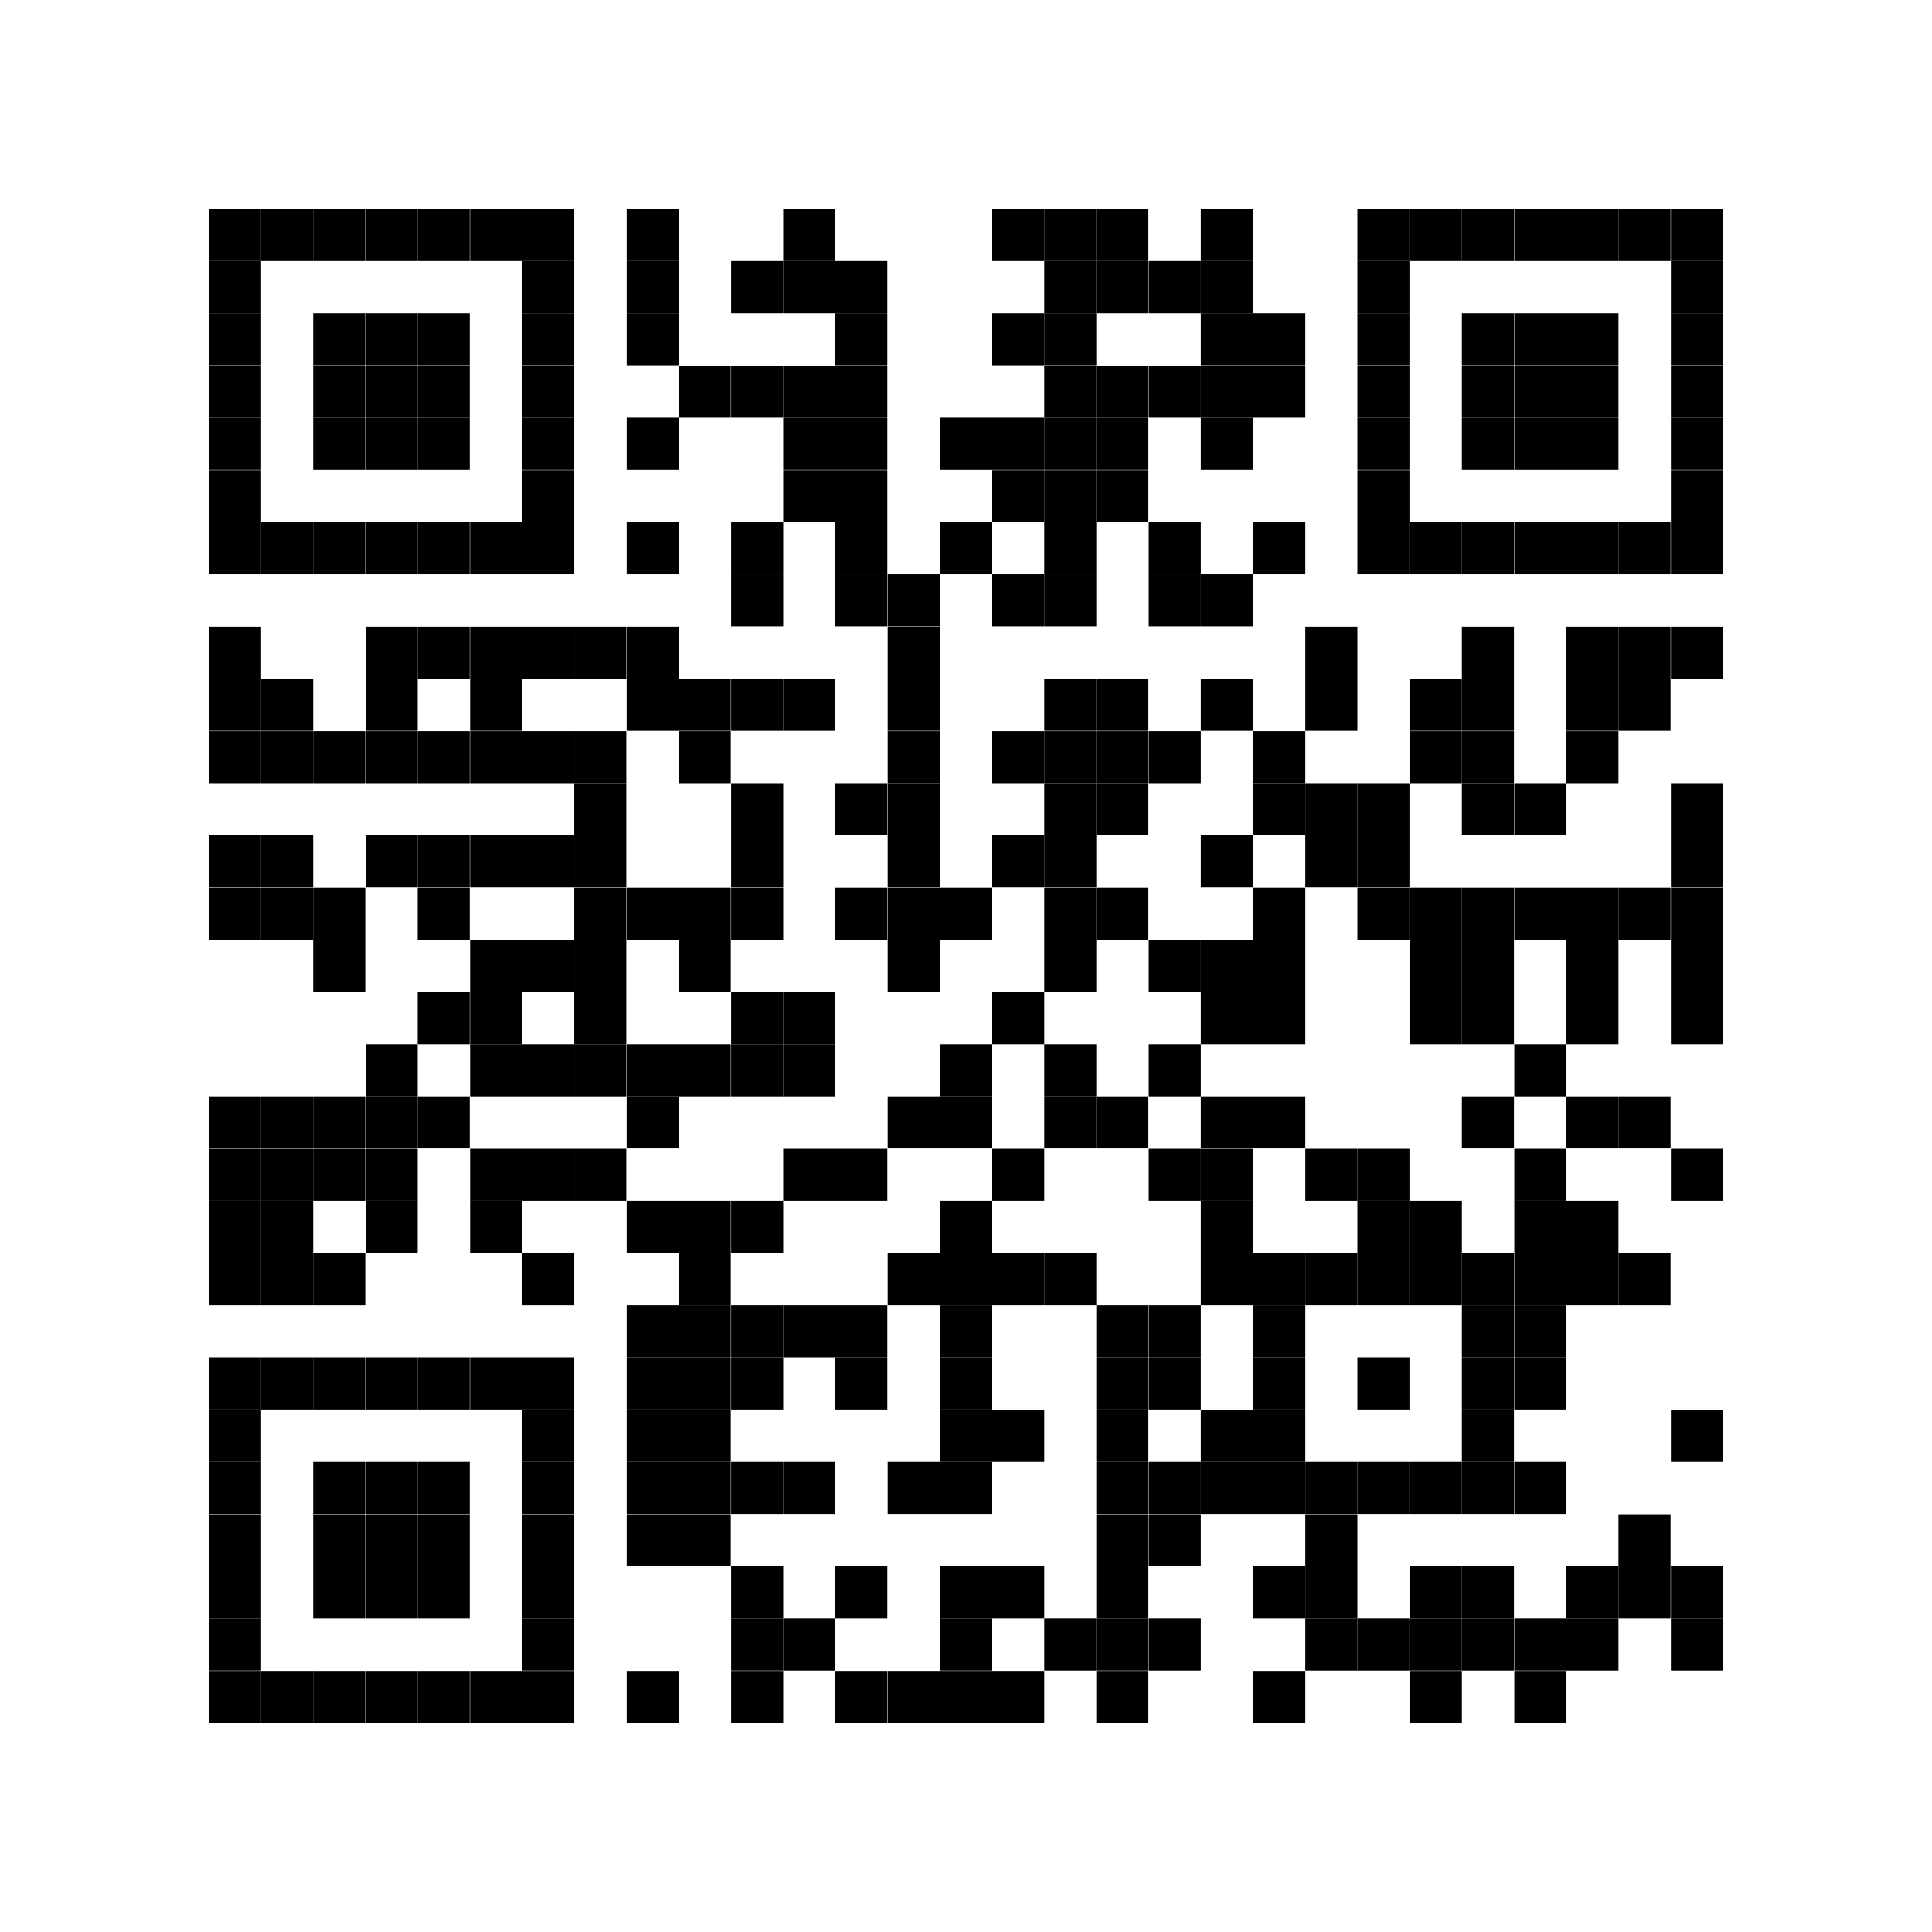 <svg id="レイヤー_1" data-name="レイヤー 1" xmlns="http://www.w3.org/2000/svg" width="19.24mm" height="19.24mm" viewBox="0 0 54.54 54.54"><defs><style>.cls-1{fill:none;}</style></defs><rect class="cls-1" width="54.54" height="54.54"/><rect x="5.9" y="5.9" width="1.47" height="1.47"/><rect x="7.37" y="5.9" width="1.47" height="1.47"/><rect x="8.84" y="5.9" width="1.47" height="1.47"/><rect x="10.32" y="5.9" width="1.47" height="1.47"/><rect x="11.79" y="5.9" width="1.47" height="1.47"/><rect x="13.27" y="5.9" width="1.47" height="1.47"/><rect x="14.74" y="5.9" width="1.47" height="1.47"/><rect x="17.69" y="5.9" width="1.47" height="1.47"/><rect x="22.11" y="5.9" width="1.47" height="1.47"/><rect x="28.01" y="5.9" width="1.47" height="1.47"/><rect x="29.48" y="5.9" width="1.47" height="1.47"/><rect x="30.95" y="5.9" width="1.47" height="1.47"/><rect x="33.9" y="5.9" width="1.47" height="1.47"/><rect x="38.32" y="5.9" width="1.47" height="1.47"/><rect x="39.8" y="5.9" width="1.47" height="1.47"/><rect x="41.27" y="5.9" width="1.47" height="1.47"/><rect x="42.75" y="5.9" width="1.47" height="1.47"/><rect x="44.22" y="5.9" width="1.47" height="1.47"/><rect x="45.69" y="5.9" width="1.47" height="1.47"/><rect x="47.17" y="5.9" width="1.47" height="1.47"/><rect x="5.9" y="7.37" width="1.47" height="1.47"/><rect x="14.74" y="7.37" width="1.47" height="1.47"/><rect x="17.69" y="7.37" width="1.47" height="1.47"/><rect x="20.64" y="7.37" width="1.47" height="1.47"/><rect x="22.11" y="7.37" width="1.47" height="1.47"/><rect x="23.58" y="7.37" width="1.47" height="1.47"/><rect x="29.48" y="7.37" width="1.47" height="1.47"/><rect x="30.95" y="7.37" width="1.47" height="1.47"/><rect x="32.43" y="7.37" width="1.47" height="1.47"/><rect x="33.9" y="7.37" width="1.47" height="1.47"/><rect x="38.32" y="7.37" width="1.47" height="1.47"/><rect x="47.17" y="7.37" width="1.47" height="1.47"/><rect x="5.9" y="8.84" width="1.47" height="1.47"/><rect x="8.84" y="8.84" width="1.47" height="1.47"/><rect x="10.32" y="8.84" width="1.47" height="1.47"/><rect x="11.79" y="8.84" width="1.47" height="1.47"/><rect x="14.74" y="8.84" width="1.47" height="1.47"/><rect x="17.69" y="8.84" width="1.47" height="1.47"/><rect x="23.58" y="8.84" width="1.47" height="1.47"/><rect x="28.01" y="8.84" width="1.47" height="1.47"/><rect x="29.48" y="8.84" width="1.47" height="1.47"/><rect x="33.9" y="8.84" width="1.47" height="1.47"/><rect x="35.38" y="8.84" width="1.47" height="1.47"/><rect x="38.32" y="8.84" width="1.47" height="1.47"/><rect x="41.27" y="8.84" width="1.47" height="1.47"/><rect x="42.75" y="8.84" width="1.47" height="1.47"/><rect x="44.22" y="8.84" width="1.47" height="1.47"/><rect x="47.17" y="8.84" width="1.47" height="1.47"/><rect x="5.9" y="10.32" width="1.47" height="1.47"/><rect x="8.84" y="10.32" width="1.47" height="1.47"/><rect x="10.32" y="10.32" width="1.47" height="1.47"/><rect x="11.79" y="10.32" width="1.47" height="1.47"/><rect x="14.74" y="10.32" width="1.47" height="1.47"/><rect x="19.16" y="10.32" width="1.47" height="1.47"/><rect x="20.64" y="10.32" width="1.47" height="1.47"/><rect x="22.11" y="10.32" width="1.47" height="1.47"/><rect x="23.58" y="10.32" width="1.47" height="1.47"/><rect x="29.48" y="10.32" width="1.47" height="1.47"/><rect x="30.95" y="10.32" width="1.47" height="1.47"/><rect x="32.43" y="10.32" width="1.47" height="1.47"/><rect x="33.9" y="10.32" width="1.47" height="1.47"/><rect x="35.38" y="10.32" width="1.47" height="1.47"/><rect x="38.32" y="10.32" width="1.47" height="1.47"/><rect x="41.27" y="10.32" width="1.47" height="1.47"/><rect x="42.75" y="10.32" width="1.47" height="1.47"/><rect x="44.22" y="10.32" width="1.47" height="1.47"/><rect x="47.17" y="10.32" width="1.47" height="1.47"/><rect x="5.9" y="11.79" width="1.47" height="1.47"/><rect x="8.84" y="11.79" width="1.47" height="1.47"/><rect x="10.32" y="11.79" width="1.47" height="1.47"/><rect x="11.79" y="11.79" width="1.47" height="1.47"/><rect x="14.74" y="11.79" width="1.47" height="1.47"/><rect x="17.69" y="11.79" width="1.47" height="1.47"/><rect x="22.11" y="11.79" width="1.47" height="1.47"/><rect x="23.58" y="11.79" width="1.47" height="1.47"/><rect x="26.53" y="11.79" width="1.47" height="1.47"/><rect x="28.01" y="11.79" width="1.47" height="1.47"/><rect x="29.48" y="11.79" width="1.47" height="1.47"/><rect x="30.95" y="11.79" width="1.47" height="1.47"/><rect x="33.9" y="11.79" width="1.47" height="1.47"/><rect x="38.32" y="11.79" width="1.47" height="1.47"/><rect x="41.27" y="11.79" width="1.47" height="1.47"/><rect x="42.75" y="11.79" width="1.47" height="1.47"/><rect x="44.22" y="11.79" width="1.47" height="1.47"/><rect x="47.17" y="11.79" width="1.47" height="1.47"/><rect x="5.9" y="13.27" width="1.47" height="1.47"/><rect x="14.74" y="13.27" width="1.47" height="1.47"/><rect x="22.11" y="13.27" width="1.47" height="1.47"/><rect x="23.58" y="13.27" width="1.47" height="1.47"/><rect x="28.01" y="13.27" width="1.47" height="1.47"/><rect x="29.48" y="13.27" width="1.47" height="1.47"/><rect x="30.95" y="13.27" width="1.47" height="1.47"/><rect x="38.32" y="13.27" width="1.47" height="1.47"/><rect x="47.17" y="13.27" width="1.47" height="1.47"/><rect x="5.9" y="14.74" width="1.47" height="1.47"/><rect x="7.37" y="14.74" width="1.47" height="1.47"/><rect x="8.84" y="14.74" width="1.47" height="1.47"/><rect x="10.32" y="14.74" width="1.47" height="1.47"/><rect x="11.79" y="14.74" width="1.47" height="1.47"/><rect x="13.27" y="14.74" width="1.47" height="1.47"/><rect x="14.74" y="14.74" width="1.47" height="1.47"/><rect x="17.69" y="14.74" width="1.47" height="1.47"/><rect x="20.64" y="14.74" width="1.47" height="1.47"/><rect x="23.58" y="14.74" width="1.47" height="1.47"/><rect x="26.53" y="14.74" width="1.47" height="1.47"/><rect x="29.48" y="14.74" width="1.47" height="1.47"/><rect x="32.43" y="14.74" width="1.47" height="1.47"/><rect x="35.38" y="14.74" width="1.47" height="1.47"/><rect x="38.32" y="14.74" width="1.47" height="1.47"/><rect x="39.8" y="14.74" width="1.47" height="1.47"/><rect x="41.27" y="14.74" width="1.47" height="1.47"/><rect x="42.75" y="14.74" width="1.47" height="1.47"/><rect x="44.22" y="14.74" width="1.47" height="1.47"/><rect x="45.69" y="14.74" width="1.47" height="1.47"/><rect x="47.17" y="14.74" width="1.47" height="1.47"/><rect x="20.64" y="16.21" width="1.47" height="1.47"/><rect x="23.58" y="16.21" width="1.47" height="1.47"/><rect x="25.06" y="16.21" width="1.47" height="1.47"/><rect x="28.01" y="16.21" width="1.47" height="1.47"/><rect x="29.48" y="16.21" width="1.47" height="1.47"/><rect x="32.43" y="16.21" width="1.47" height="1.47"/><rect x="33.9" y="16.21" width="1.47" height="1.47"/><rect x="5.9" y="17.69" width="1.47" height="1.47"/><rect x="10.32" y="17.69" width="1.47" height="1.47"/><rect x="11.79" y="17.69" width="1.47" height="1.47"/><rect x="13.27" y="17.69" width="1.47" height="1.47"/><rect x="14.74" y="17.69" width="1.47" height="1.47"/><rect x="16.21" y="17.69" width="1.47" height="1.47"/><rect x="17.69" y="17.69" width="1.47" height="1.47"/><rect x="25.06" y="17.69" width="1.47" height="1.47"/><rect x="36.85" y="17.69" width="1.47" height="1.47"/><rect x="41.27" y="17.69" width="1.47" height="1.47"/><rect x="44.22" y="17.69" width="1.47" height="1.47"/><rect x="45.69" y="17.69" width="1.47" height="1.47"/><rect x="47.17" y="17.69" width="1.47" height="1.47"/><rect x="5.9" y="19.16" width="1.47" height="1.47"/><rect x="7.37" y="19.16" width="1.47" height="1.47"/><rect x="10.32" y="19.16" width="1.47" height="1.47"/><rect x="13.27" y="19.16" width="1.47" height="1.47"/><rect x="17.69" y="19.16" width="1.47" height="1.47"/><rect x="19.16" y="19.16" width="1.47" height="1.47"/><rect x="20.64" y="19.16" width="1.47" height="1.47"/><rect x="22.11" y="19.16" width="1.47" height="1.47"/><rect x="25.06" y="19.16" width="1.47" height="1.47"/><rect x="29.48" y="19.16" width="1.47" height="1.47"/><rect x="30.95" y="19.16" width="1.47" height="1.47"/><rect x="33.9" y="19.16" width="1.47" height="1.47"/><rect x="36.85" y="19.16" width="1.47" height="1.47"/><rect x="39.8" y="19.16" width="1.47" height="1.47"/><rect x="41.27" y="19.16" width="1.47" height="1.47"/><rect x="44.22" y="19.16" width="1.47" height="1.47"/><rect x="45.69" y="19.16" width="1.47" height="1.47"/><rect x="5.9" y="20.64" width="1.47" height="1.47"/><rect x="7.37" y="20.64" width="1.47" height="1.47"/><rect x="8.84" y="20.64" width="1.47" height="1.47"/><rect x="10.32" y="20.64" width="1.47" height="1.47"/><rect x="11.79" y="20.64" width="1.47" height="1.47"/><rect x="13.27" y="20.64" width="1.47" height="1.47"/><rect x="14.74" y="20.64" width="1.47" height="1.47"/><rect x="16.21" y="20.64" width="1.47" height="1.47"/><rect x="19.16" y="20.64" width="1.47" height="1.47"/><rect x="25.06" y="20.64" width="1.47" height="1.47"/><rect x="28.01" y="20.64" width="1.47" height="1.47"/><rect x="29.48" y="20.64" width="1.47" height="1.47"/><rect x="30.95" y="20.64" width="1.47" height="1.47"/><rect x="32.43" y="20.64" width="1.47" height="1.47"/><rect x="35.38" y="20.64" width="1.47" height="1.47"/><rect x="39.8" y="20.64" width="1.47" height="1.47"/><rect x="41.27" y="20.64" width="1.47" height="1.47"/><rect x="44.22" y="20.64" width="1.47" height="1.47"/><rect x="16.21" y="22.11" width="1.47" height="1.47"/><rect x="20.64" y="22.11" width="1.47" height="1.47"/><rect x="23.58" y="22.11" width="1.47" height="1.47"/><rect x="25.06" y="22.11" width="1.47" height="1.47"/><rect x="29.48" y="22.11" width="1.47" height="1.47"/><rect x="30.95" y="22.11" width="1.47" height="1.47"/><rect x="35.38" y="22.11" width="1.47" height="1.47"/><rect x="36.85" y="22.11" width="1.47" height="1.47"/><rect x="38.32" y="22.11" width="1.47" height="1.47"/><rect x="41.27" y="22.11" width="1.47" height="1.47"/><rect x="42.75" y="22.11" width="1.47" height="1.47"/><rect x="47.17" y="22.11" width="1.47" height="1.47"/><rect x="5.9" y="23.58" width="1.47" height="1.47"/><rect x="7.37" y="23.58" width="1.47" height="1.47"/><rect x="10.32" y="23.58" width="1.47" height="1.47"/><rect x="11.79" y="23.58" width="1.47" height="1.47"/><rect x="13.27" y="23.58" width="1.47" height="1.47"/><rect x="14.74" y="23.58" width="1.47" height="1.47"/><rect x="16.21" y="23.58" width="1.47" height="1.47"/><rect x="20.64" y="23.58" width="1.47" height="1.47"/><rect x="25.06" y="23.58" width="1.47" height="1.47"/><rect x="28.01" y="23.58" width="1.47" height="1.47"/><rect x="29.48" y="23.58" width="1.47" height="1.47"/><rect x="33.9" y="23.58" width="1.47" height="1.47"/><rect x="36.85" y="23.58" width="1.47" height="1.47"/><rect x="38.32" y="23.58" width="1.47" height="1.47"/><rect x="47.17" y="23.58" width="1.47" height="1.47"/><rect x="5.9" y="25.06" width="1.47" height="1.47"/><rect x="7.37" y="25.06" width="1.47" height="1.47"/><rect x="8.84" y="25.06" width="1.47" height="1.47"/><rect x="11.79" y="25.06" width="1.47" height="1.47"/><rect x="16.21" y="25.06" width="1.47" height="1.47"/><rect x="17.69" y="25.06" width="1.47" height="1.47"/><rect x="19.16" y="25.06" width="1.47" height="1.47"/><rect x="20.64" y="25.06" width="1.47" height="1.47"/><rect x="23.58" y="25.06" width="1.47" height="1.47"/><rect x="25.06" y="25.06" width="1.47" height="1.47"/><rect x="26.53" y="25.06" width="1.47" height="1.47"/><rect x="29.48" y="25.06" width="1.47" height="1.47"/><rect x="30.95" y="25.06" width="1.47" height="1.47"/><rect x="35.38" y="25.06" width="1.47" height="1.47"/><rect x="38.32" y="25.06" width="1.47" height="1.47"/><rect x="39.8" y="25.06" width="1.47" height="1.47"/><rect x="41.27" y="25.06" width="1.47" height="1.47"/><rect x="42.75" y="25.06" width="1.47" height="1.47"/><rect x="44.22" y="25.06" width="1.47" height="1.47"/><rect x="45.69" y="25.06" width="1.47" height="1.47"/><rect x="47.17" y="25.06" width="1.47" height="1.47"/><rect x="8.84" y="26.53" width="1.47" height="1.47"/><rect x="13.27" y="26.53" width="1.47" height="1.47"/><rect x="14.74" y="26.53" width="1.47" height="1.47"/><rect x="16.21" y="26.53" width="1.47" height="1.47"/><rect x="19.16" y="26.53" width="1.47" height="1.47"/><rect x="25.06" y="26.53" width="1.47" height="1.47"/><rect x="29.48" y="26.53" width="1.47" height="1.47"/><rect x="32.43" y="26.53" width="1.47" height="1.47"/><rect x="33.9" y="26.53" width="1.47" height="1.47"/><rect x="35.38" y="26.53" width="1.47" height="1.47"/><rect x="39.8" y="26.53" width="1.47" height="1.47"/><rect x="41.27" y="26.53" width="1.47" height="1.47"/><rect x="44.22" y="26.53" width="1.47" height="1.47"/><rect x="47.17" y="26.53" width="1.47" height="1.47"/><rect x="11.79" y="28.01" width="1.47" height="1.47"/><rect x="13.27" y="28.01" width="1.47" height="1.47"/><rect x="16.21" y="28.01" width="1.47" height="1.47"/><rect x="20.64" y="28.01" width="1.47" height="1.47"/><rect x="22.11" y="28.01" width="1.47" height="1.47"/><rect x="28.01" y="28.01" width="1.47" height="1.47"/><rect x="33.9" y="28.01" width="1.47" height="1.47"/><rect x="35.38" y="28.01" width="1.47" height="1.47"/><rect x="39.8" y="28.01" width="1.47" height="1.47"/><rect x="41.27" y="28.01" width="1.47" height="1.47"/><rect x="44.22" y="28.01" width="1.47" height="1.47"/><rect x="47.17" y="28.01" width="1.47" height="1.47"/><rect x="10.32" y="29.48" width="1.47" height="1.47"/><rect x="13.27" y="29.48" width="1.47" height="1.47"/><rect x="14.74" y="29.48" width="1.47" height="1.47"/><rect x="16.21" y="29.48" width="1.47" height="1.47"/><rect x="17.69" y="29.48" width="1.47" height="1.47"/><rect x="19.16" y="29.48" width="1.47" height="1.47"/><rect x="20.64" y="29.48" width="1.47" height="1.47"/><rect x="22.11" y="29.48" width="1.47" height="1.47"/><rect x="26.53" y="29.48" width="1.47" height="1.47"/><rect x="29.48" y="29.48" width="1.47" height="1.47"/><rect x="32.43" y="29.48" width="1.47" height="1.47"/><rect x="42.75" y="29.48" width="1.47" height="1.47"/><rect x="5.9" y="30.95" width="1.47" height="1.47"/><rect x="7.37" y="30.95" width="1.47" height="1.47"/><rect x="8.84" y="30.95" width="1.47" height="1.47"/><rect x="10.32" y="30.95" width="1.47" height="1.47"/><rect x="11.79" y="30.95" width="1.47" height="1.47"/><rect x="17.69" y="30.95" width="1.47" height="1.47"/><rect x="25.06" y="30.95" width="1.47" height="1.47"/><rect x="26.53" y="30.95" width="1.47" height="1.47"/><rect x="29.48" y="30.95" width="1.47" height="1.47"/><rect x="30.95" y="30.95" width="1.47" height="1.47"/><rect x="33.9" y="30.95" width="1.47" height="1.47"/><rect x="35.38" y="30.95" width="1.47" height="1.47"/><rect x="41.27" y="30.95" width="1.47" height="1.47"/><rect x="44.22" y="30.95" width="1.47" height="1.47"/><rect x="45.69" y="30.95" width="1.47" height="1.47"/><rect x="5.9" y="32.43" width="1.47" height="1.47"/><rect x="7.37" y="32.43" width="1.47" height="1.47"/><rect x="8.84" y="32.43" width="1.47" height="1.47"/><rect x="10.32" y="32.43" width="1.47" height="1.47"/><rect x="13.27" y="32.43" width="1.47" height="1.47"/><rect x="14.74" y="32.43" width="1.47" height="1.47"/><rect x="16.21" y="32.43" width="1.47" height="1.47"/><rect x="22.11" y="32.43" width="1.47" height="1.47"/><rect x="23.58" y="32.43" width="1.47" height="1.47"/><rect x="28.01" y="32.43" width="1.47" height="1.47"/><rect x="32.43" y="32.43" width="1.47" height="1.47"/><rect x="33.9" y="32.43" width="1.47" height="1.47"/><rect x="36.85" y="32.43" width="1.47" height="1.47"/><rect x="38.32" y="32.43" width="1.47" height="1.47"/><rect x="42.75" y="32.43" width="1.47" height="1.47"/><rect x="47.17" y="32.43" width="1.47" height="1.47"/><rect x="5.9" y="33.9" width="1.47" height="1.47"/><rect x="7.37" y="33.9" width="1.47" height="1.47"/><rect x="10.32" y="33.9" width="1.47" height="1.47"/><rect x="13.27" y="33.9" width="1.47" height="1.47"/><rect x="17.69" y="33.9" width="1.47" height="1.47"/><rect x="19.16" y="33.9" width="1.47" height="1.47"/><rect x="20.64" y="33.9" width="1.47" height="1.47"/><rect x="26.53" y="33.9" width="1.47" height="1.47"/><rect x="33.9" y="33.9" width="1.47" height="1.47"/><rect x="38.32" y="33.9" width="1.47" height="1.47"/><rect x="39.8" y="33.9" width="1.47" height="1.47"/><rect x="42.75" y="33.9" width="1.47" height="1.47"/><rect x="44.22" y="33.9" width="1.47" height="1.47"/><rect x="5.9" y="35.38" width="1.47" height="1.47"/><rect x="7.37" y="35.38" width="1.47" height="1.47"/><rect x="8.84" y="35.38" width="1.47" height="1.47"/><rect x="14.74" y="35.38" width="1.47" height="1.47"/><rect x="19.16" y="35.38" width="1.47" height="1.47"/><rect x="25.06" y="35.38" width="1.47" height="1.47"/><rect x="26.53" y="35.38" width="1.47" height="1.47"/><rect x="28.01" y="35.38" width="1.47" height="1.47"/><rect x="29.48" y="35.38" width="1.47" height="1.47"/><rect x="33.9" y="35.38" width="1.47" height="1.47"/><rect x="35.38" y="35.38" width="1.47" height="1.47"/><rect x="36.85" y="35.38" width="1.47" height="1.47"/><rect x="38.32" y="35.38" width="1.47" height="1.47"/><rect x="39.8" y="35.38" width="1.47" height="1.47"/><rect x="41.27" y="35.38" width="1.47" height="1.47"/><rect x="42.75" y="35.38" width="1.47" height="1.47"/><rect x="44.22" y="35.38" width="1.47" height="1.47"/><rect x="45.69" y="35.38" width="1.47" height="1.47"/><rect x="17.69" y="36.85" width="1.47" height="1.47"/><rect x="19.16" y="36.85" width="1.47" height="1.47"/><rect x="20.64" y="36.85" width="1.47" height="1.47"/><rect x="22.11" y="36.85" width="1.47" height="1.47"/><rect x="23.58" y="36.85" width="1.47" height="1.47"/><rect x="26.53" y="36.85" width="1.47" height="1.47"/><rect x="30.95" y="36.85" width="1.47" height="1.47"/><rect x="32.43" y="36.85" width="1.47" height="1.47"/><rect x="35.38" y="36.85" width="1.47" height="1.47"/><rect x="41.27" y="36.85" width="1.47" height="1.47"/><rect x="42.75" y="36.85" width="1.47" height="1.47"/><rect x="5.9" y="38.32" width="1.47" height="1.47"/><rect x="7.37" y="38.32" width="1.47" height="1.47"/><rect x="8.84" y="38.32" width="1.47" height="1.47"/><rect x="10.32" y="38.32" width="1.47" height="1.47"/><rect x="11.79" y="38.32" width="1.47" height="1.47"/><rect x="13.27" y="38.32" width="1.47" height="1.47"/><rect x="14.74" y="38.32" width="1.47" height="1.47"/><rect x="17.69" y="38.32" width="1.47" height="1.47"/><rect x="19.16" y="38.32" width="1.47" height="1.47"/><rect x="20.64" y="38.32" width="1.47" height="1.47"/><rect x="23.58" y="38.32" width="1.47" height="1.47"/><rect x="26.53" y="38.32" width="1.47" height="1.47"/><rect x="30.95" y="38.32" width="1.47" height="1.47"/><rect x="32.43" y="38.32" width="1.47" height="1.47"/><rect x="35.38" y="38.32" width="1.47" height="1.47"/><rect x="38.32" y="38.32" width="1.47" height="1.47"/><rect x="41.27" y="38.32" width="1.47" height="1.47"/><rect x="42.75" y="38.32" width="1.47" height="1.47"/><rect x="5.9" y="39.8" width="1.47" height="1.47"/><rect x="14.74" y="39.8" width="1.47" height="1.47"/><rect x="17.69" y="39.8" width="1.47" height="1.47"/><rect x="19.16" y="39.8" width="1.47" height="1.47"/><rect x="26.53" y="39.8" width="1.47" height="1.47"/><rect x="28.01" y="39.8" width="1.47" height="1.47"/><rect x="30.95" y="39.8" width="1.47" height="1.47"/><rect x="33.9" y="39.8" width="1.47" height="1.47"/><rect x="35.38" y="39.8" width="1.47" height="1.47"/><rect x="41.27" y="39.8" width="1.47" height="1.47"/><rect x="47.17" y="39.8" width="1.47" height="1.47"/><rect x="5.9" y="41.27" width="1.47" height="1.47"/><rect x="8.84" y="41.27" width="1.47" height="1.47"/><rect x="10.32" y="41.27" width="1.47" height="1.47"/><rect x="11.79" y="41.27" width="1.47" height="1.47"/><rect x="14.74" y="41.27" width="1.47" height="1.47"/><rect x="17.69" y="41.27" width="1.47" height="1.47"/><rect x="19.16" y="41.27" width="1.47" height="1.47"/><rect x="20.64" y="41.27" width="1.47" height="1.47"/><rect x="22.11" y="41.27" width="1.47" height="1.47"/><rect x="25.06" y="41.27" width="1.47" height="1.47"/><rect x="26.53" y="41.27" width="1.47" height="1.47"/><rect x="30.95" y="41.27" width="1.47" height="1.47"/><rect x="32.43" y="41.27" width="1.47" height="1.47"/><rect x="33.9" y="41.27" width="1.47" height="1.47"/><rect x="35.38" y="41.27" width="1.47" height="1.47"/><rect x="36.85" y="41.27" width="1.47" height="1.47"/><rect x="38.32" y="41.27" width="1.47" height="1.47"/><rect x="39.8" y="41.27" width="1.47" height="1.47"/><rect x="41.27" y="41.27" width="1.47" height="1.47"/><rect x="42.75" y="41.27" width="1.47" height="1.47"/><rect x="5.9" y="42.75" width="1.47" height="1.47"/><rect x="8.84" y="42.75" width="1.47" height="1.47"/><rect x="10.32" y="42.75" width="1.47" height="1.47"/><rect x="11.79" y="42.75" width="1.47" height="1.47"/><rect x="14.74" y="42.75" width="1.47" height="1.47"/><rect x="17.69" y="42.75" width="1.47" height="1.47"/><rect x="19.16" y="42.75" width="1.47" height="1.47"/><rect x="30.95" y="42.75" width="1.47" height="1.47"/><rect x="32.43" y="42.75" width="1.47" height="1.47"/><rect x="36.85" y="42.75" width="1.47" height="1.47"/><rect x="45.69" y="42.75" width="1.47" height="1.47"/><rect x="5.9" y="44.22" width="1.47" height="1.47"/><rect x="8.84" y="44.22" width="1.47" height="1.47"/><rect x="10.32" y="44.22" width="1.47" height="1.47"/><rect x="11.79" y="44.22" width="1.47" height="1.47"/><rect x="14.74" y="44.22" width="1.47" height="1.47"/><rect x="20.64" y="44.22" width="1.47" height="1.47"/><rect x="23.58" y="44.22" width="1.47" height="1.47"/><rect x="26.53" y="44.22" width="1.47" height="1.47"/><rect x="28.01" y="44.22" width="1.47" height="1.47"/><rect x="30.95" y="44.22" width="1.47" height="1.47"/><rect x="35.38" y="44.22" width="1.47" height="1.47"/><rect x="36.85" y="44.22" width="1.47" height="1.47"/><rect x="39.8" y="44.22" width="1.47" height="1.47"/><rect x="41.27" y="44.22" width="1.47" height="1.47"/><rect x="44.22" y="44.22" width="1.47" height="1.47"/><rect x="45.69" y="44.22" width="1.47" height="1.47"/><rect x="47.17" y="44.22" width="1.47" height="1.47"/><rect x="5.9" y="45.69" width="1.47" height="1.47"/><rect x="14.74" y="45.69" width="1.47" height="1.47"/><rect x="20.64" y="45.69" width="1.47" height="1.47"/><rect x="22.11" y="45.69" width="1.47" height="1.47"/><rect x="26.53" y="45.69" width="1.47" height="1.47"/><rect x="29.48" y="45.69" width="1.47" height="1.47"/><rect x="30.95" y="45.69" width="1.47" height="1.47"/><rect x="32.43" y="45.69" width="1.47" height="1.47"/><rect x="36.85" y="45.69" width="1.47" height="1.47"/><rect x="38.32" y="45.69" width="1.47" height="1.47"/><rect x="39.8" y="45.69" width="1.47" height="1.47"/><rect x="41.27" y="45.69" width="1.47" height="1.47"/><rect x="42.75" y="45.69" width="1.47" height="1.47"/><rect x="44.22" y="45.69" width="1.47" height="1.47"/><rect x="47.17" y="45.69" width="1.47" height="1.47"/><rect x="5.9" y="47.17" width="1.47" height="1.47"/><rect x="7.37" y="47.17" width="1.47" height="1.47"/><rect x="8.84" y="47.17" width="1.47" height="1.47"/><rect x="10.32" y="47.17" width="1.47" height="1.47"/><rect x="11.79" y="47.17" width="1.47" height="1.47"/><rect x="13.27" y="47.17" width="1.47" height="1.47"/><rect x="14.74" y="47.17" width="1.47" height="1.47"/><rect x="17.69" y="47.17" width="1.47" height="1.47"/><rect x="20.64" y="47.17" width="1.47" height="1.47"/><rect x="23.58" y="47.17" width="1.47" height="1.47"/><rect x="25.06" y="47.17" width="1.47" height="1.47"/><rect x="26.53" y="47.17" width="1.47" height="1.47"/><rect x="28.01" y="47.17" width="1.47" height="1.47"/><rect x="30.95" y="47.17" width="1.47" height="1.47"/><rect x="35.38" y="47.17" width="1.47" height="1.47"/><rect x="39.8" y="47.17" width="1.47" height="1.47"/><rect x="42.75" y="47.17" width="1.47" height="1.47"/></svg>